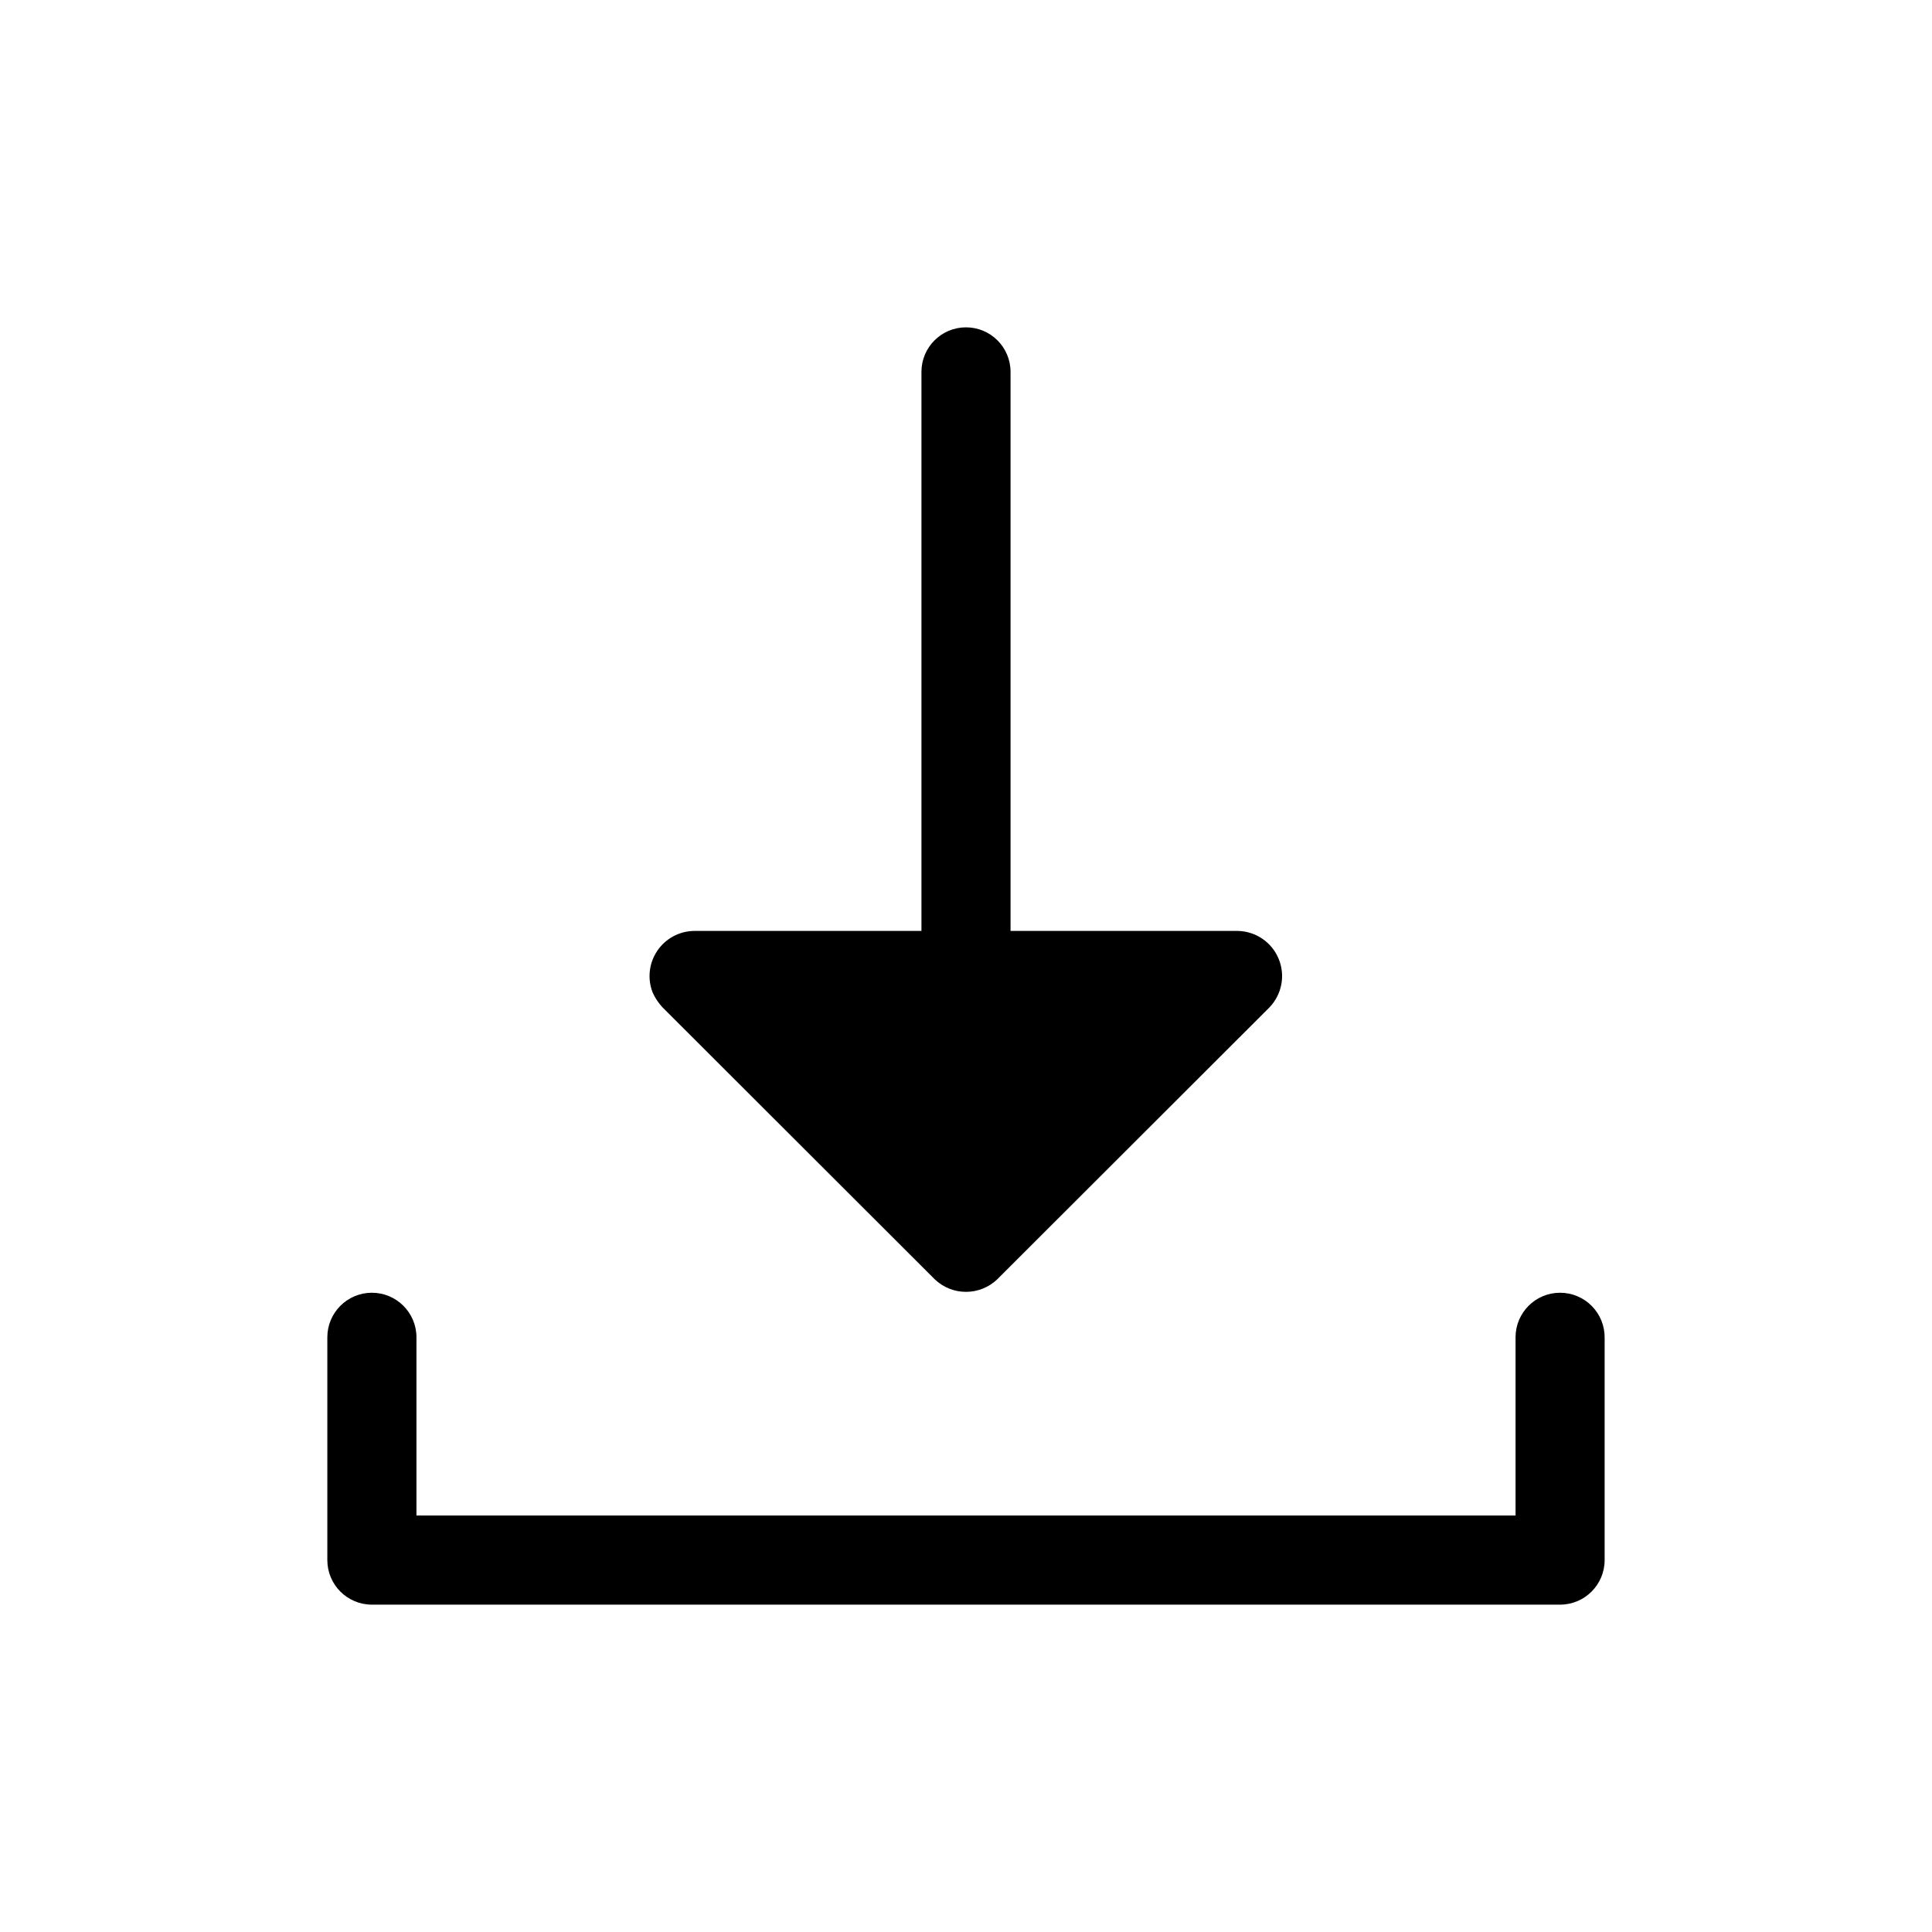 <?xml version="1.0" encoding="UTF-8"?>
<!-- Uploaded to: SVG Repo, www.svgrepo.com, Generator: SVG Repo Mixer Tools -->
<svg fill="#000000" width="800px" height="800px" version="1.1" viewBox="144 144 512 512" xmlns="http://www.w3.org/2000/svg">
 <g>
  <path d="m557.44 486.59c-6.519 0-11.805 5.289-11.805 11.809v47.23h-291.27v-47.23c0-6.519-5.289-11.809-11.809-11.809-6.523 0-11.809 5.289-11.809 11.809v59.039c0 6.523 5.285 11.809 11.809 11.809h314.88c6.523 0 11.809-5.285 11.809-11.809v-58.883c0.043-3.156-1.184-6.203-3.402-8.449-2.219-2.25-5.246-3.516-8.406-3.516z"/>
  <path d="m316.95 407c0.641 1.449 1.52 2.777 2.598 3.938l72.109 72.027h-0.004c4.648 4.519 12.047 4.519 16.691 0l72.109-72.027h-0.004c3.273-3.422 4.219-8.453 2.414-12.832-1.805-4.379-6.023-7.281-10.758-7.398h-60.301v-148.15c0-6.523-5.285-11.809-11.805-11.809-6.523 0-11.809 5.285-11.809 11.809v148.15h-60.301c-3.91 0.066-7.543 2.043-9.723 5.293-2.18 3.246-2.637 7.356-1.219 11z"/>
 </g>
</svg>